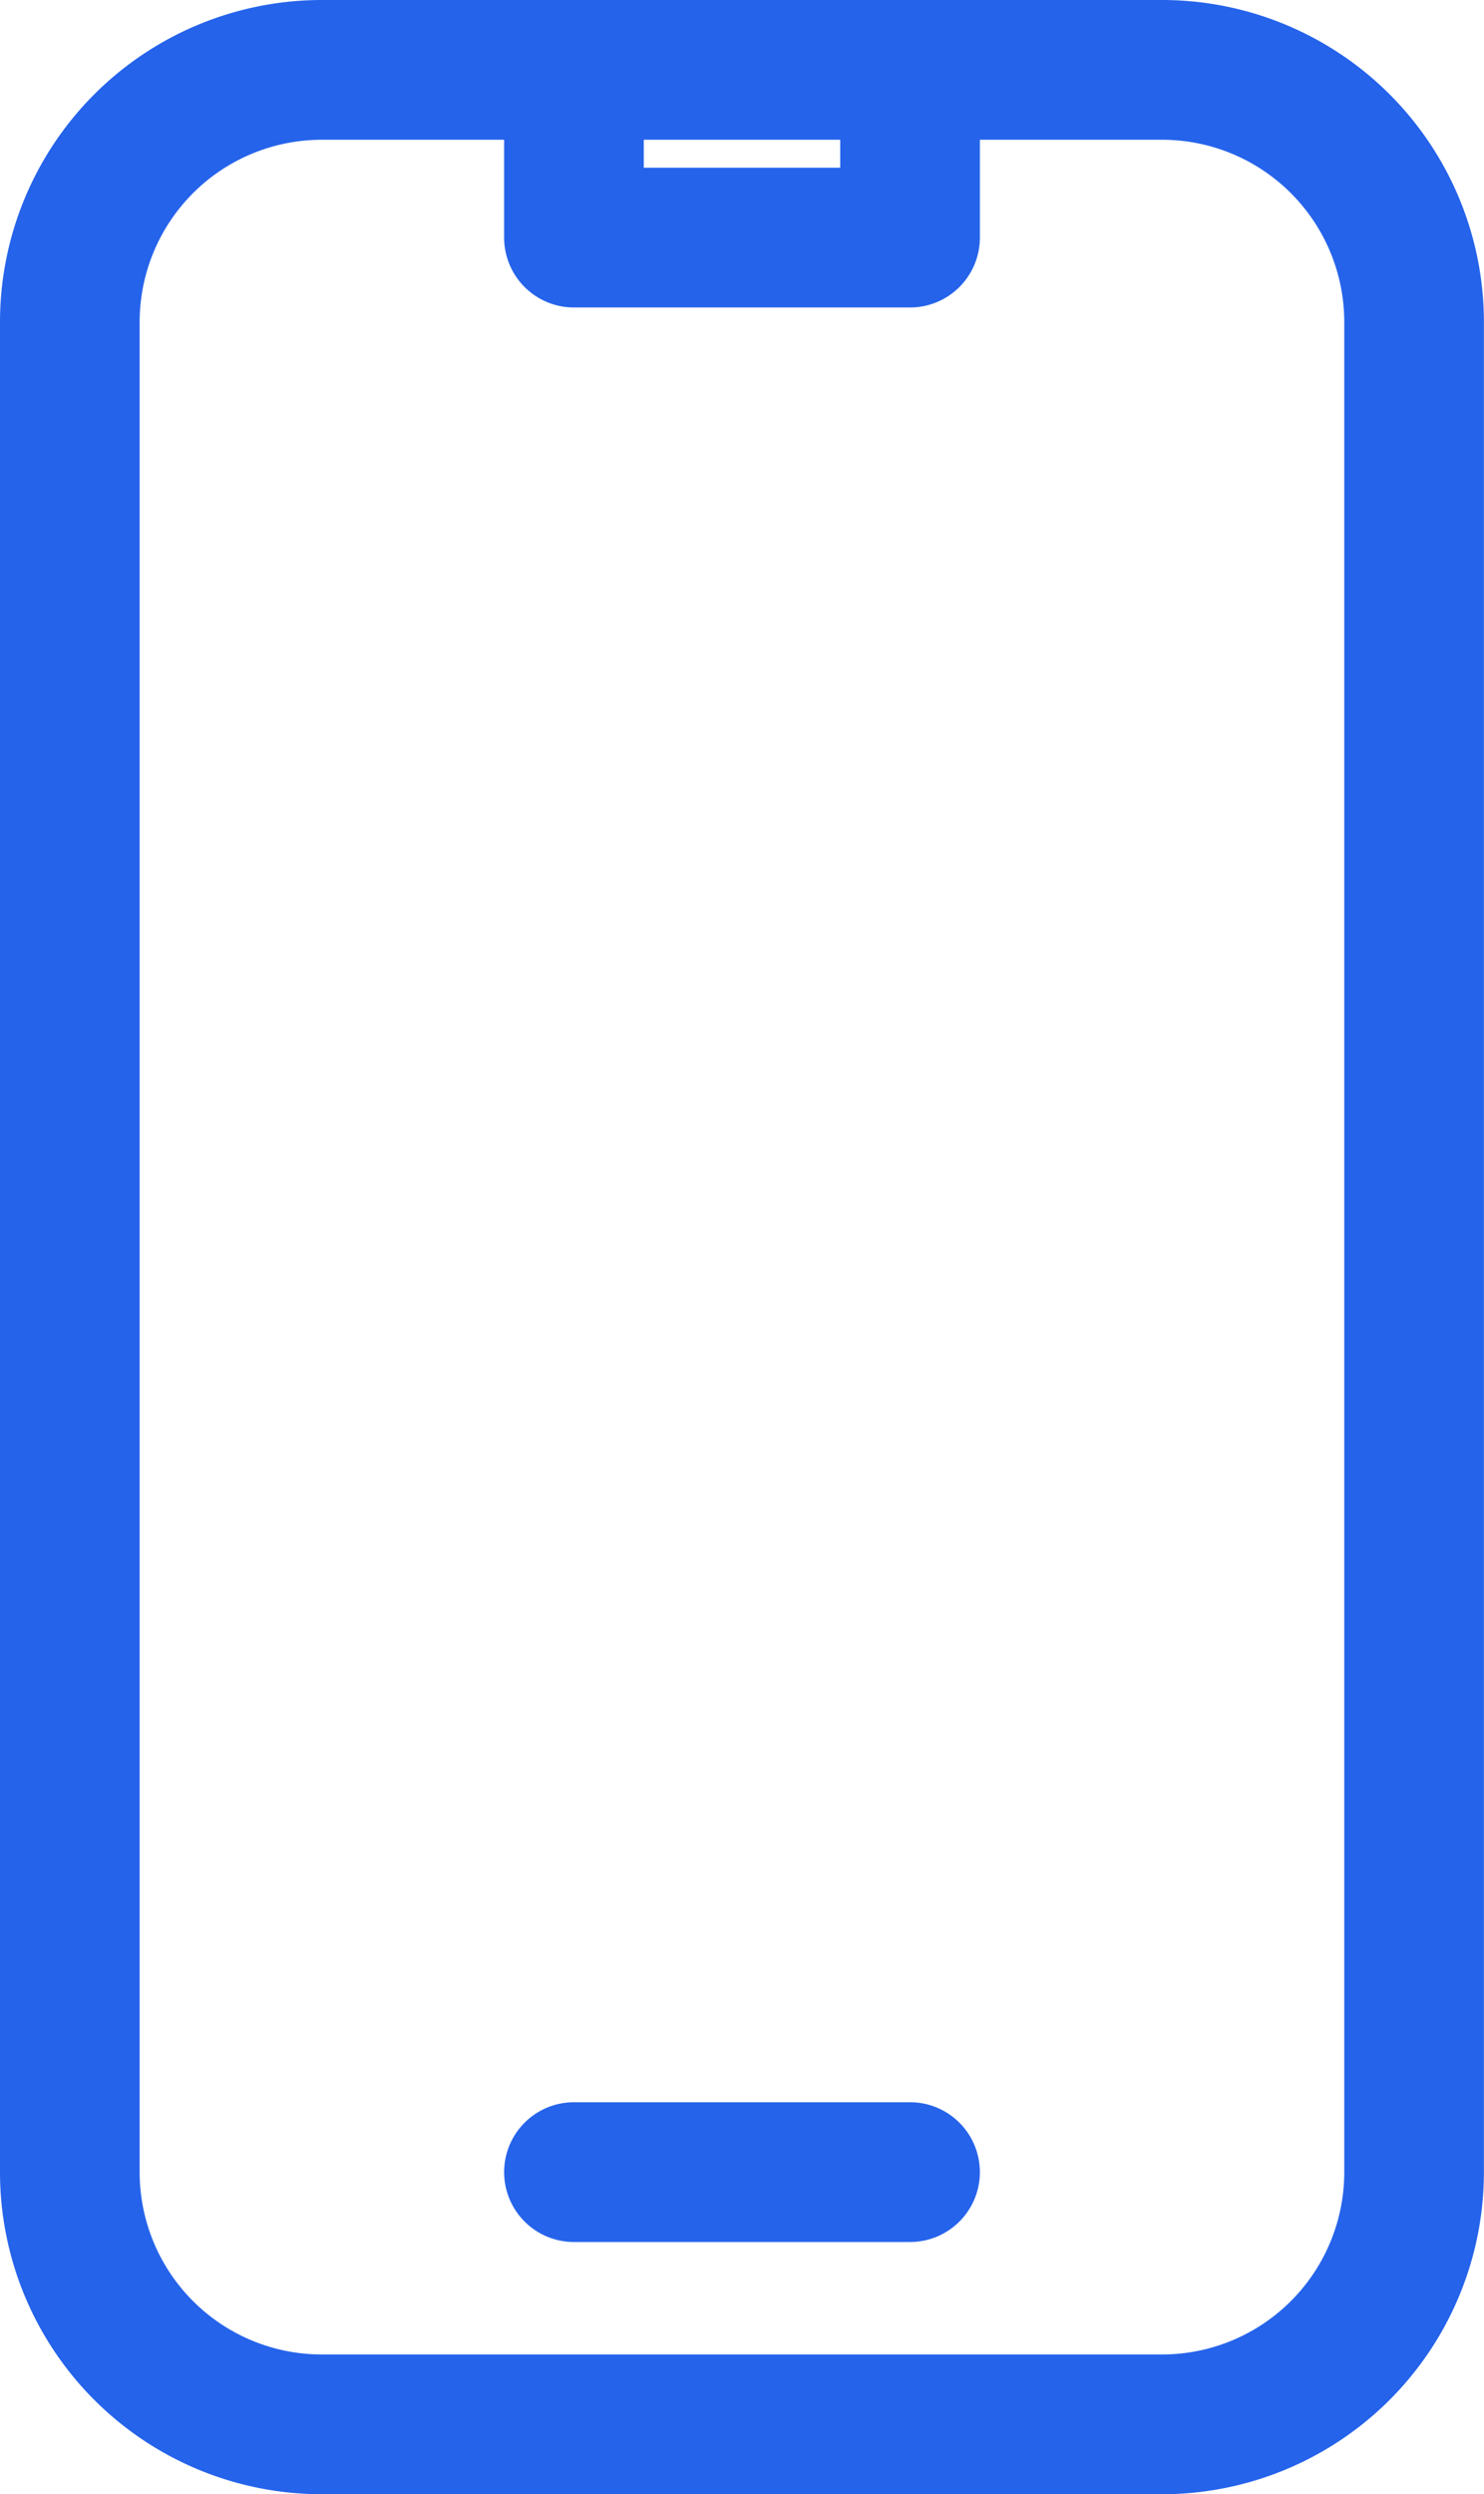 <svg xmlns="http://www.w3.org/2000/svg" width="15.94" height="26.769" viewBox="0 0 15.94 26.769">
  <path id="Path_797" data-name="Path 797" d="M11.415,1.5H8.707A2.707,2.707,0,0,0,6,4.207V24.062a2.707,2.707,0,0,0,2.707,2.707h9.025a2.707,2.707,0,0,0,2.707-2.707V4.207A2.707,2.707,0,0,0,17.732,1.5H15.025m-3.61,0V3.3h3.61V1.5m-3.61,0h3.61m-3.61,22.562h3.61" transform="translate(-5.25 -0.75)" fill="none" stroke="#2563eb" stroke-linecap="round" stroke-linejoin="round" stroke-width="1.5"/>
</svg>
